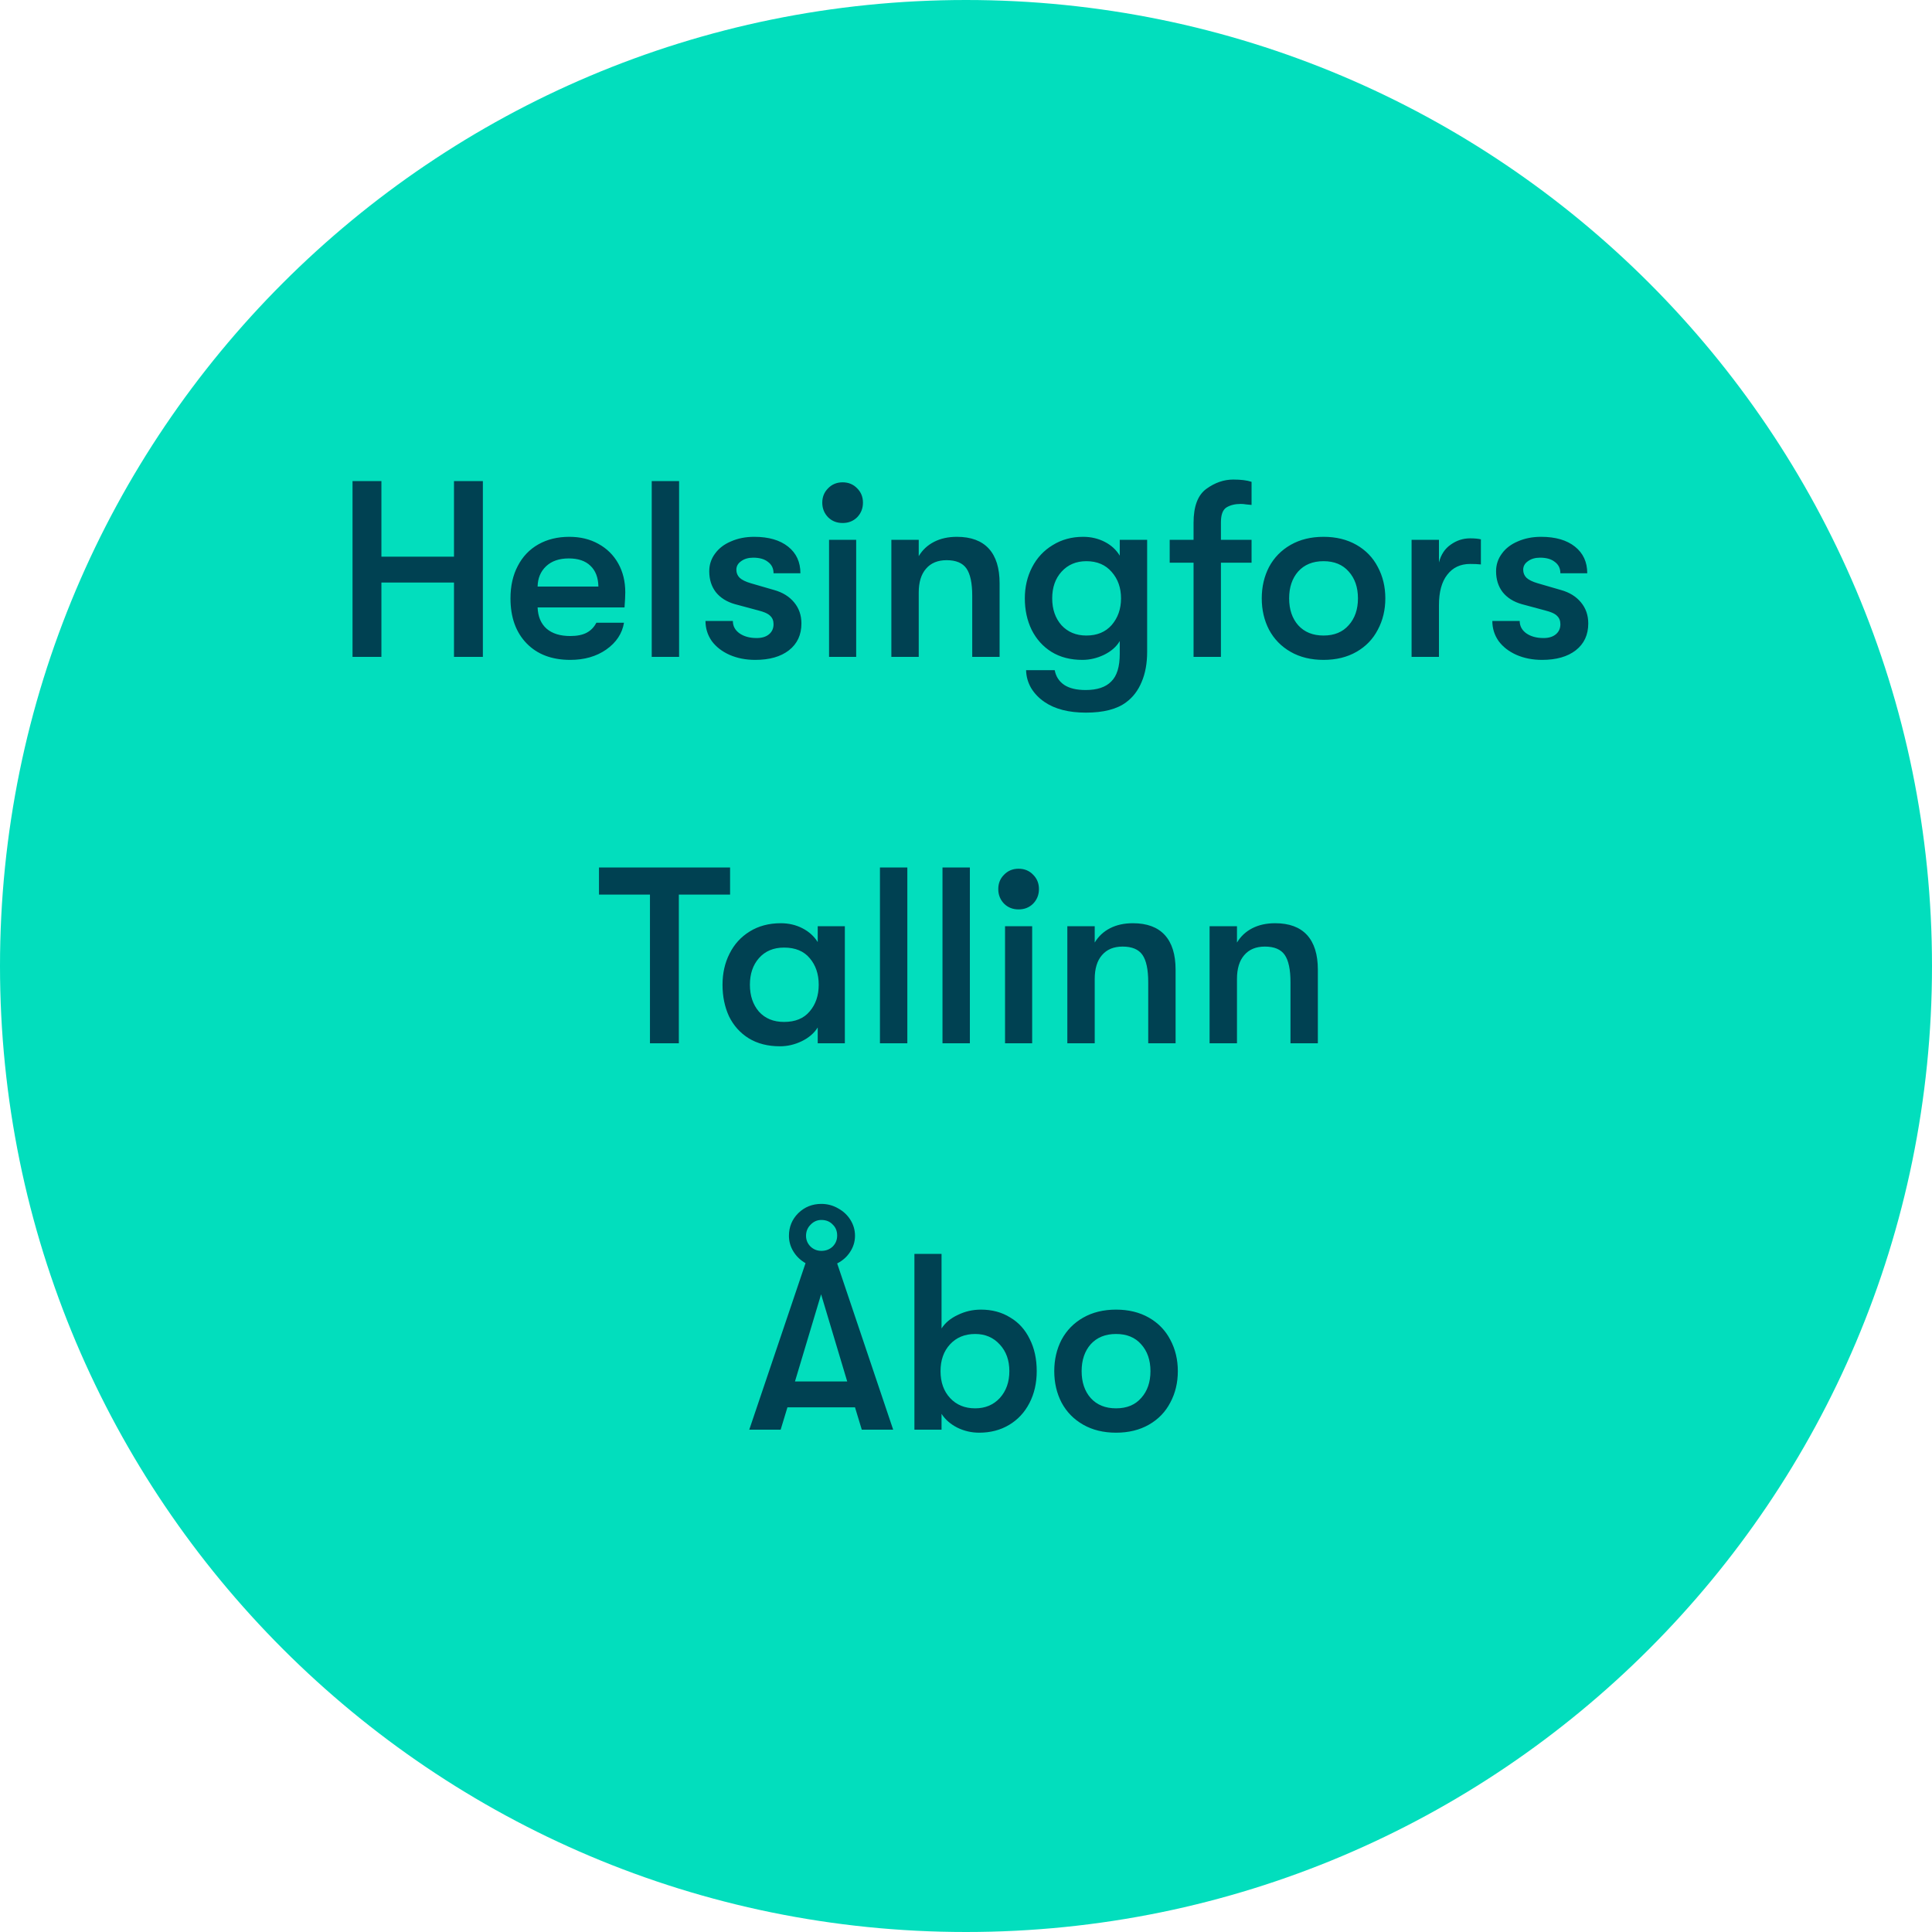<svg width="120" height="120" viewBox="0 0 120 120" fill="none" xmlns="http://www.w3.org/2000/svg">
<g clip-path="url(#clip0_876_165)">
<path d="M120 60C120 26.863 93.137 0 60 0C26.863 0 0 26.863 0 60C0 93.137 26.863 120 60 120C93.137 120 120 93.137 120 60Z" fill="#02DEBD"/>
<path d="M21.896 29.88H23.69V34.576H28.198V29.88H29.992V40.8H28.198V36.182H23.69V40.8H21.896V29.88ZM38.837 36.791C38.837 37.009 38.821 37.321 38.79 37.727H33.392C33.413 38.299 33.6 38.741 33.954 39.053C34.307 39.354 34.796 39.505 35.42 39.505C35.836 39.505 36.174 39.438 36.434 39.302C36.694 39.167 36.897 38.959 37.042 38.678H38.758C38.644 39.354 38.275 39.911 37.651 40.348C37.037 40.774 36.294 40.987 35.42 40.987C34.276 40.987 33.371 40.644 32.706 39.958C32.04 39.271 31.707 38.34 31.707 37.165C31.707 36.396 31.858 35.725 32.16 35.153C32.461 34.57 32.888 34.123 33.439 33.811C33.99 33.499 34.63 33.343 35.358 33.343C36.044 33.343 36.647 33.489 37.167 33.78C37.698 34.071 38.108 34.477 38.4 34.997C38.691 35.517 38.837 36.115 38.837 36.791ZM37.167 36.432C37.157 35.87 36.99 35.439 36.668 35.137C36.356 34.836 35.909 34.685 35.327 34.685C34.734 34.685 34.266 34.846 33.922 35.168C33.579 35.491 33.402 35.912 33.392 36.432H37.167ZM40.48 29.88H42.18V40.8H40.48V29.88ZM46.907 40.987C46.325 40.987 45.795 40.883 45.316 40.675C44.848 40.467 44.479 40.181 44.209 39.817C43.949 39.443 43.819 39.027 43.819 38.569H45.519C45.519 38.881 45.654 39.136 45.925 39.334C46.205 39.531 46.564 39.63 47.001 39.63C47.323 39.63 47.578 39.552 47.765 39.396C47.953 39.24 48.046 39.032 48.046 38.772C48.046 38.554 47.979 38.382 47.843 38.257C47.719 38.122 47.469 38.008 47.095 37.914L45.644 37.524C45.134 37.378 44.739 37.129 44.458 36.775C44.188 36.422 44.053 35.99 44.053 35.48C44.053 35.075 44.172 34.711 44.411 34.388C44.651 34.056 44.983 33.801 45.41 33.624C45.836 33.437 46.315 33.343 46.845 33.343C47.739 33.343 48.441 33.546 48.951 33.952C49.461 34.357 49.715 34.908 49.715 35.605H48.046C48.046 35.304 47.932 35.07 47.703 34.903C47.485 34.726 47.178 34.638 46.783 34.638C46.481 34.638 46.231 34.711 46.034 34.856C45.836 34.992 45.737 35.168 45.737 35.387C45.737 35.584 45.805 35.751 45.94 35.886C46.086 36.021 46.32 36.136 46.642 36.229L48.093 36.65C48.613 36.796 49.024 37.051 49.325 37.415C49.627 37.779 49.778 38.215 49.778 38.725C49.778 39.432 49.518 39.989 48.998 40.394C48.488 40.789 47.791 40.987 46.907 40.987ZM52.337 32.485C51.973 32.485 51.671 32.365 51.432 32.126C51.193 31.877 51.073 31.575 51.073 31.222C51.073 30.868 51.193 30.572 51.432 30.332C51.671 30.083 51.973 29.958 52.337 29.958C52.701 29.958 53.002 30.083 53.242 30.332C53.481 30.572 53.6 30.868 53.6 31.222C53.6 31.575 53.481 31.877 53.242 32.126C53.002 32.365 52.701 32.485 52.337 32.485ZM51.494 33.53H53.179V40.8H51.494V33.53ZM55.364 33.53H57.064V34.544C57.293 34.16 57.61 33.863 58.016 33.655C58.422 33.447 58.895 33.343 59.435 33.343C60.309 33.343 60.969 33.588 61.417 34.076C61.864 34.565 62.087 35.283 62.087 36.229V40.8H60.387V37.009C60.387 36.219 60.267 35.652 60.028 35.309C59.789 34.966 59.378 34.794 58.796 34.794C58.245 34.794 57.818 34.971 57.517 35.324C57.215 35.668 57.064 36.162 57.064 36.806V40.8H55.364V33.53ZM71.251 33.53V40.488C71.251 41.206 71.137 41.83 70.908 42.36C70.689 42.89 70.367 43.312 69.941 43.624C69.369 44.05 68.537 44.263 67.445 44.263C66.384 44.263 65.531 44.045 64.886 43.608C64.533 43.369 64.252 43.078 64.044 42.734C63.846 42.391 63.742 42.022 63.732 41.627H65.51C65.583 42.012 65.775 42.313 66.087 42.532C66.41 42.75 66.857 42.859 67.429 42.859C68.147 42.859 68.677 42.682 69.02 42.329C69.374 41.986 69.55 41.413 69.55 40.613V39.817C69.343 40.171 69.015 40.457 68.568 40.675C68.131 40.883 67.684 40.987 67.226 40.987C66.488 40.987 65.848 40.821 65.307 40.488C64.777 40.155 64.366 39.697 64.075 39.115C63.794 38.533 63.654 37.883 63.654 37.165C63.654 36.458 63.805 35.813 64.106 35.231C64.408 34.648 64.834 34.191 65.385 33.858C65.937 33.515 66.566 33.343 67.273 33.343C67.762 33.343 68.209 33.447 68.615 33.655C69.02 33.863 69.332 34.149 69.55 34.513V33.53H71.251ZM67.476 39.474C68.141 39.474 68.667 39.256 69.051 38.819C69.436 38.371 69.629 37.82 69.629 37.165C69.629 36.51 69.436 35.964 69.051 35.527C68.667 35.08 68.141 34.856 67.476 34.856C66.841 34.856 66.327 35.075 65.931 35.512C65.547 35.938 65.354 36.489 65.354 37.165C65.354 37.841 65.547 38.398 65.931 38.834C66.327 39.261 66.841 39.474 67.476 39.474ZM77.067 31.3C76.713 31.3 76.417 31.372 76.177 31.518C75.949 31.663 75.834 31.97 75.834 32.438V33.53H77.737V34.95H75.834V40.8H74.134V34.95H72.652V33.53H74.134V32.47C74.134 31.45 74.399 30.748 74.929 30.364C75.46 29.979 76.016 29.786 76.599 29.786C77.077 29.786 77.457 29.833 77.737 29.927V31.362C77.644 31.352 77.535 31.341 77.41 31.331C77.285 31.31 77.171 31.3 77.067 31.3ZM82.208 40.987C81.428 40.987 80.746 40.821 80.164 40.488C79.582 40.155 79.135 39.697 78.823 39.115C78.521 38.533 78.37 37.883 78.37 37.165C78.37 36.448 78.521 35.797 78.823 35.215C79.135 34.633 79.582 34.175 80.164 33.842C80.746 33.51 81.428 33.343 82.208 33.343C82.988 33.343 83.669 33.51 84.251 33.842C84.834 34.175 85.276 34.633 85.577 35.215C85.889 35.797 86.045 36.448 86.045 37.165C86.045 37.883 85.889 38.533 85.577 39.115C85.276 39.697 84.834 40.155 84.251 40.488C83.669 40.821 82.988 40.987 82.208 40.987ZM82.208 39.474C82.873 39.474 83.393 39.261 83.768 38.834C84.153 38.408 84.345 37.852 84.345 37.165C84.345 36.479 84.153 35.922 83.768 35.496C83.393 35.07 82.873 34.856 82.208 34.856C81.542 34.856 81.017 35.07 80.632 35.496C80.258 35.922 80.071 36.479 80.071 37.165C80.071 37.852 80.258 38.408 80.632 38.834C81.017 39.261 81.542 39.474 82.208 39.474ZM87.676 33.53H89.376V34.934C89.501 34.446 89.746 34.076 90.109 33.827C90.474 33.567 90.874 33.437 91.311 33.437C91.591 33.437 91.815 33.458 91.981 33.499V35.059C91.805 35.038 91.581 35.028 91.311 35.028C90.708 35.028 90.234 35.252 89.891 35.699C89.548 36.136 89.376 36.765 89.376 37.586V40.8H87.676V33.53ZM95.779 40.987C95.197 40.987 94.666 40.883 94.188 40.675C93.72 40.467 93.351 40.181 93.081 39.817C92.82 39.443 92.691 39.027 92.691 38.569H94.391C94.391 38.881 94.526 39.136 94.796 39.334C95.077 39.531 95.436 39.63 95.873 39.63C96.195 39.63 96.45 39.552 96.637 39.396C96.825 39.24 96.918 39.032 96.918 38.772C96.918 38.554 96.85 38.382 96.715 38.257C96.591 38.122 96.341 38.008 95.966 37.914L94.516 37.524C94.006 37.378 93.611 37.129 93.33 36.775C93.06 36.422 92.924 35.99 92.924 35.48C92.924 35.075 93.044 34.711 93.283 34.388C93.522 34.056 93.855 33.801 94.282 33.624C94.708 33.437 95.186 33.343 95.717 33.343C96.611 33.343 97.313 33.546 97.823 33.952C98.332 34.357 98.587 34.908 98.587 35.605H96.918C96.918 35.304 96.804 35.07 96.575 34.903C96.356 34.726 96.05 34.638 95.654 34.638C95.353 34.638 95.103 34.711 94.906 34.856C94.708 34.992 94.609 35.168 94.609 35.387C94.609 35.584 94.677 35.751 94.812 35.886C94.958 36.021 95.192 36.136 95.514 36.229L96.965 36.65C97.485 36.796 97.896 37.051 98.197 37.415C98.499 37.779 98.65 38.215 98.65 38.725C98.65 39.432 98.39 39.989 97.87 40.394C97.36 40.789 96.663 40.987 95.779 40.987ZM40.37 55.565H37.204V53.88H45.347V55.565H42.164V64.8H40.37V55.565ZM48.45 64.987C47.691 64.987 47.041 64.821 46.5 64.488C45.969 64.155 45.564 63.703 45.283 63.131C45.013 62.548 44.877 61.893 44.877 61.165C44.877 60.448 45.023 59.803 45.314 59.231C45.605 58.648 46.021 58.191 46.562 57.858C47.113 57.515 47.758 57.343 48.497 57.343C48.985 57.343 49.433 57.447 49.838 57.655C50.244 57.863 50.561 58.149 50.79 58.513V57.53H52.475V64.8H50.79V63.817C50.571 64.171 50.239 64.457 49.791 64.675C49.355 64.883 48.907 64.987 48.45 64.987ZM48.699 63.474C49.396 63.474 49.927 63.256 50.291 62.819C50.665 62.382 50.852 61.831 50.852 61.165C50.852 60.499 50.665 59.948 50.291 59.512C49.927 59.075 49.396 58.856 48.699 58.856C48.044 58.856 47.524 59.075 47.139 59.512C46.765 59.938 46.578 60.489 46.578 61.165C46.578 61.841 46.765 62.398 47.139 62.834C47.524 63.261 48.044 63.474 48.699 63.474ZM54.655 53.88H56.356V64.8H54.655V53.88ZM58.54 53.88H60.241V64.8H58.54V53.88ZM63.267 56.485C62.903 56.485 62.602 56.365 62.362 56.126C62.123 55.877 62.004 55.575 62.004 55.222C62.004 54.868 62.123 54.572 62.362 54.332C62.602 54.083 62.903 53.958 63.267 53.958C63.631 53.958 63.933 54.083 64.172 54.332C64.411 54.572 64.531 54.868 64.531 55.222C64.531 55.575 64.411 55.877 64.172 56.126C63.933 56.365 63.631 56.485 63.267 56.485ZM62.425 57.53H64.11V64.8H62.425V57.53ZM66.294 57.53H67.995V58.544C68.224 58.16 68.541 57.863 68.946 57.655C69.352 57.447 69.825 57.343 70.366 57.343C71.24 57.343 71.9 57.588 72.347 58.076C72.794 58.565 73.018 59.283 73.018 60.229V64.8H71.318V61.009C71.318 60.219 71.198 59.652 70.959 59.309C70.72 58.966 70.309 58.794 69.726 58.794C69.175 58.794 68.749 58.971 68.447 59.324C68.146 59.668 67.995 60.162 67.995 60.806V64.8H66.294V57.53ZM75.13 57.53H76.831V58.544C77.06 58.16 77.377 57.863 77.782 57.655C78.188 57.447 78.661 57.343 79.202 57.343C80.076 57.343 80.736 57.588 81.183 58.076C81.63 58.565 81.854 59.283 81.854 60.229V64.8H80.154V61.009C80.154 60.219 80.034 59.652 79.795 59.309C79.556 58.966 79.145 58.794 78.562 58.794C78.011 58.794 77.585 58.971 77.283 59.324C76.982 59.668 76.831 60.162 76.831 60.806V64.8H75.13V57.53ZM53.106 87.412H48.909L48.488 88.8H46.538L50.033 78.457C49.721 78.28 49.471 78.041 49.284 77.74C49.097 77.438 49.003 77.11 49.003 76.757C49.003 76.206 49.195 75.738 49.58 75.353C49.975 74.968 50.454 74.776 51.015 74.776C51.39 74.776 51.738 74.869 52.061 75.056C52.383 75.233 52.638 75.472 52.825 75.774C53.012 76.076 53.106 76.403 53.106 76.757C53.106 77.121 53.002 77.459 52.794 77.771C52.596 78.072 52.331 78.306 51.998 78.473L55.477 88.8H53.527L53.106 87.412ZM51.015 75.774C50.755 75.774 50.532 75.873 50.345 76.07C50.157 76.258 50.064 76.486 50.064 76.757C50.064 77.017 50.157 77.24 50.345 77.428C50.532 77.604 50.755 77.693 51.015 77.693C51.296 77.693 51.53 77.604 51.717 77.428C51.905 77.24 51.998 77.011 51.998 76.741C51.998 76.46 51.905 76.231 51.717 76.055C51.541 75.868 51.307 75.774 51.015 75.774ZM52.622 85.805L51 80.392L49.377 85.805H52.622ZM60.93 81.343C61.616 81.343 62.219 81.504 62.739 81.827C63.27 82.139 63.675 82.586 63.956 83.168C64.248 83.74 64.393 84.406 64.393 85.165C64.393 85.903 64.242 86.564 63.941 87.146C63.639 87.729 63.218 88.181 62.677 88.504C62.136 88.826 61.517 88.987 60.821 88.987C60.342 88.987 59.89 88.883 59.463 88.675C59.037 88.457 58.709 88.171 58.481 87.817V88.8H56.796V77.88H58.481V82.513C58.709 82.159 59.047 81.879 59.495 81.671C59.942 81.452 60.42 81.343 60.93 81.343ZM60.571 87.474C61.195 87.474 61.705 87.261 62.1 86.834C62.495 86.398 62.693 85.841 62.693 85.165C62.693 84.489 62.495 83.938 62.1 83.512C61.705 83.075 61.195 82.856 60.571 82.856C59.926 82.856 59.406 83.07 59.011 83.496C58.616 83.922 58.418 84.479 58.418 85.165C58.418 85.852 58.616 86.408 59.011 86.834C59.406 87.261 59.926 87.474 60.571 87.474ZM69.32 88.987C68.54 88.987 67.858 88.821 67.276 88.488C66.693 88.155 66.246 87.698 65.934 87.115C65.633 86.533 65.482 85.883 65.482 85.165C65.482 84.448 65.633 83.797 65.934 83.215C66.246 82.633 66.693 82.175 67.276 81.842C67.858 81.51 68.54 81.343 69.32 81.343C70.1 81.343 70.781 81.51 71.363 81.842C71.945 82.175 72.387 82.633 72.689 83.215C73.001 83.797 73.157 84.448 73.157 85.165C73.157 85.883 73.001 86.533 72.689 87.115C72.387 87.698 71.945 88.155 71.363 88.488C70.781 88.821 70.1 88.987 69.32 88.987ZM69.32 87.474C69.985 87.474 70.505 87.261 70.879 86.834C71.264 86.408 71.457 85.852 71.457 85.165C71.457 84.479 71.264 83.922 70.879 83.496C70.505 83.07 69.985 82.856 69.32 82.856C68.654 82.856 68.129 83.07 67.744 83.496C67.37 83.922 67.182 84.479 67.182 85.165C67.182 85.852 67.37 86.408 67.744 86.834C68.129 87.261 68.654 87.474 69.32 87.474Z" fill="#004152"/>
</g>
<defs>
<clipPath id="clip0_876_165">
<rect width="120" height="120" fill="white"/>
</clipPath>
</defs>
</svg>

